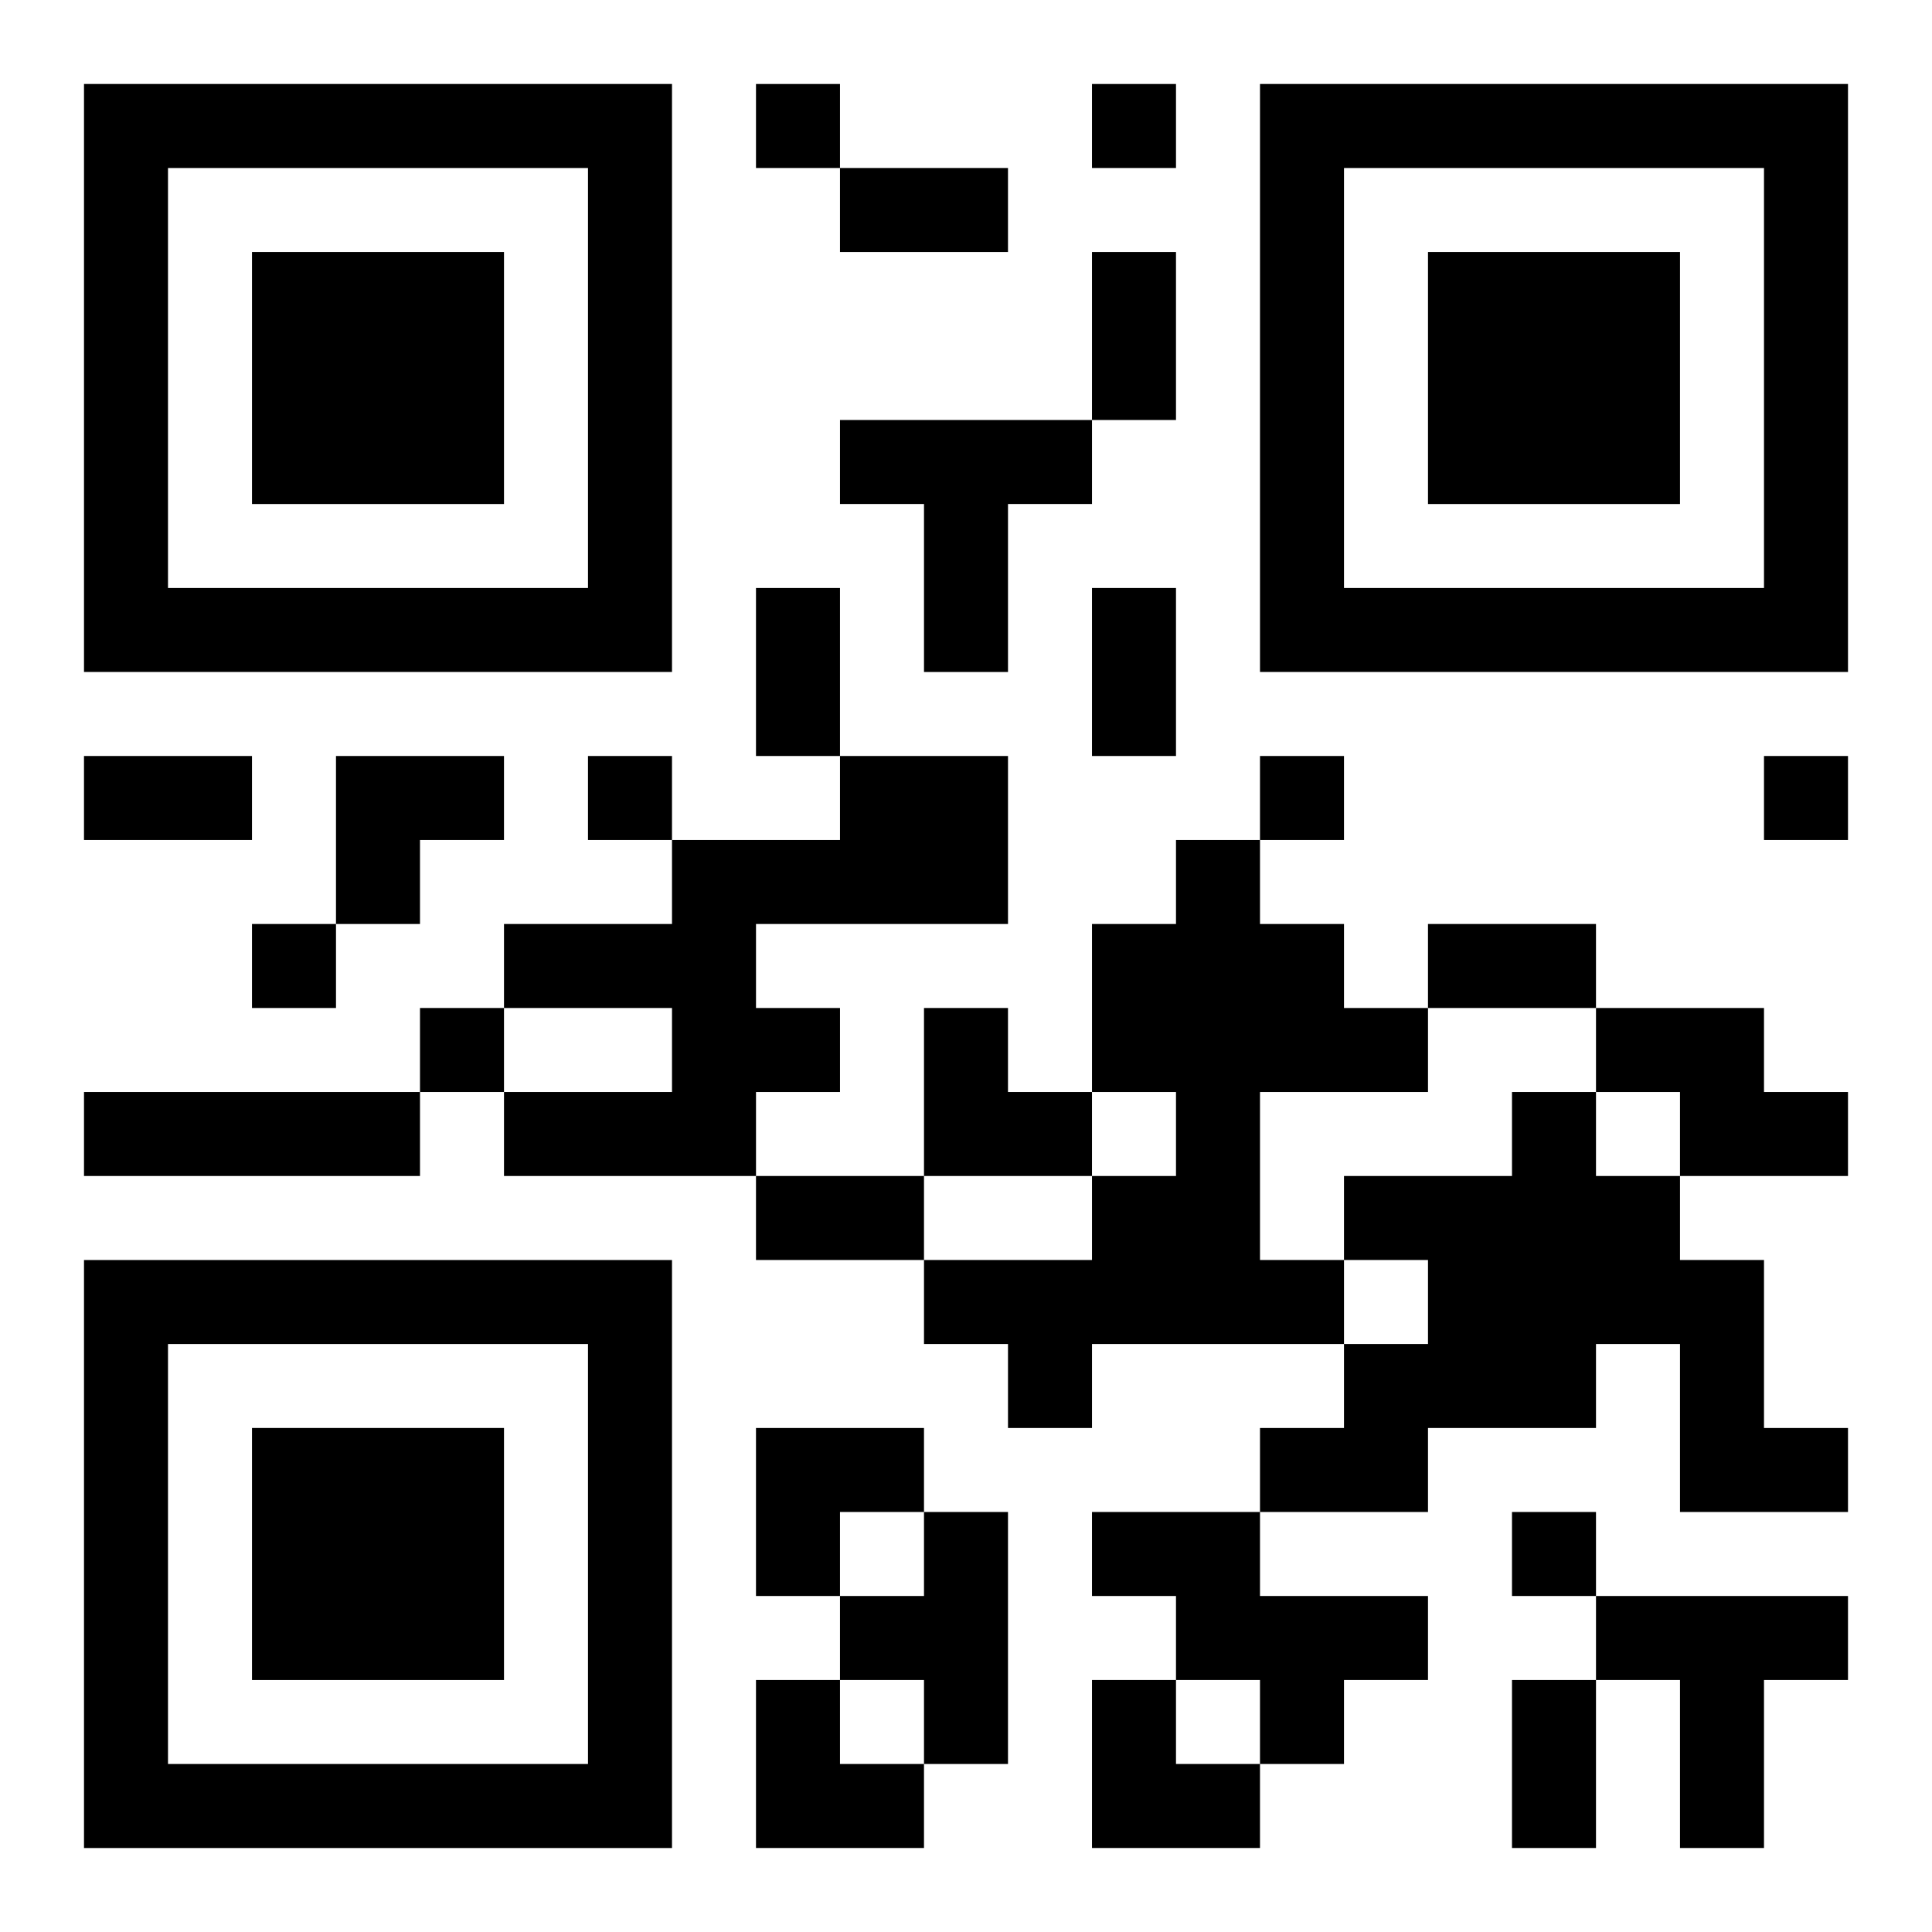 <?xml version="1.0" encoding="UTF-8"?>
<svg width="250" height="250" baseProfile="full" version="1.1" viewBox="-1 -1 23 23" xmlns="http://www.w3.org/2000/svg" xmlns:xlink="http://www.w3.org/1999/xlink"><symbol id="a"><path d="m0 7v7h7v-7h-7zm1 1h5v5h-5v-5zm1 1v3h3v-3h-3z"/></symbol><use y="-7" xlink:href="#a"/><use y="7" xlink:href="#a"/><use x="14" y="-7" xlink:href="#a"/><path d="m9 4h3v1h-1v2h-1v-2h-1v-1m0 4h2v2h-3v1h1v1h-1v1h-3v-1h2v-1h-2v-1h2v-1h2v-1m4 1h1v1h1v1h1v1h-2v2h1v1h-3v1h-1v-1h-1v-1h2v-1h1v-1h-1v-2h1v-1m5 2h2v1h1v1h-2v-1h-1v-1m-18 1h4v1h-4v-1m17 0h1v1h1v1h1v2h1v1h-2v-2h-1v1h-2v1h-2v-1h1v-1h1v-1h-1v-1h2v-1m-7 5h1v3h-1v-1h-1v-1h1v-1m2 0h2v1h2v1h-1v1h-1v-1h-1v-1h-1v-1m6 1h3v1h-1v2h-1v-2h-1v-1m-10-18v1h1v-1h-1m4 0v1h1v-1h-1m-6 8v1h1v-1h-1m8 0v1h1v-1h-1m6 0v1h1v-1h-1m-18 2v1h1v-1h-1m2 1v1h1v-1h-1m13 6v1h1v-1h-1m-8-16h2v1h-2v-1m3 1h1v2h-1v-2m-4 4h1v2h-1v-2m4 0h1v2h-1v-2m-12 2h2v1h-2v-1m16 2h2v1h-2v-1m-8 3h2v1h-2v-1m9 6h1v2h-1v-2m-14-11h2v1h-1v1h-1zm7 3h1v1h1v1h-2zm-2 5h2v1h-1v1h-1zm0 3h1v1h1v1h-2zm4 0h1v1h1v1h-2z"/></svg>
